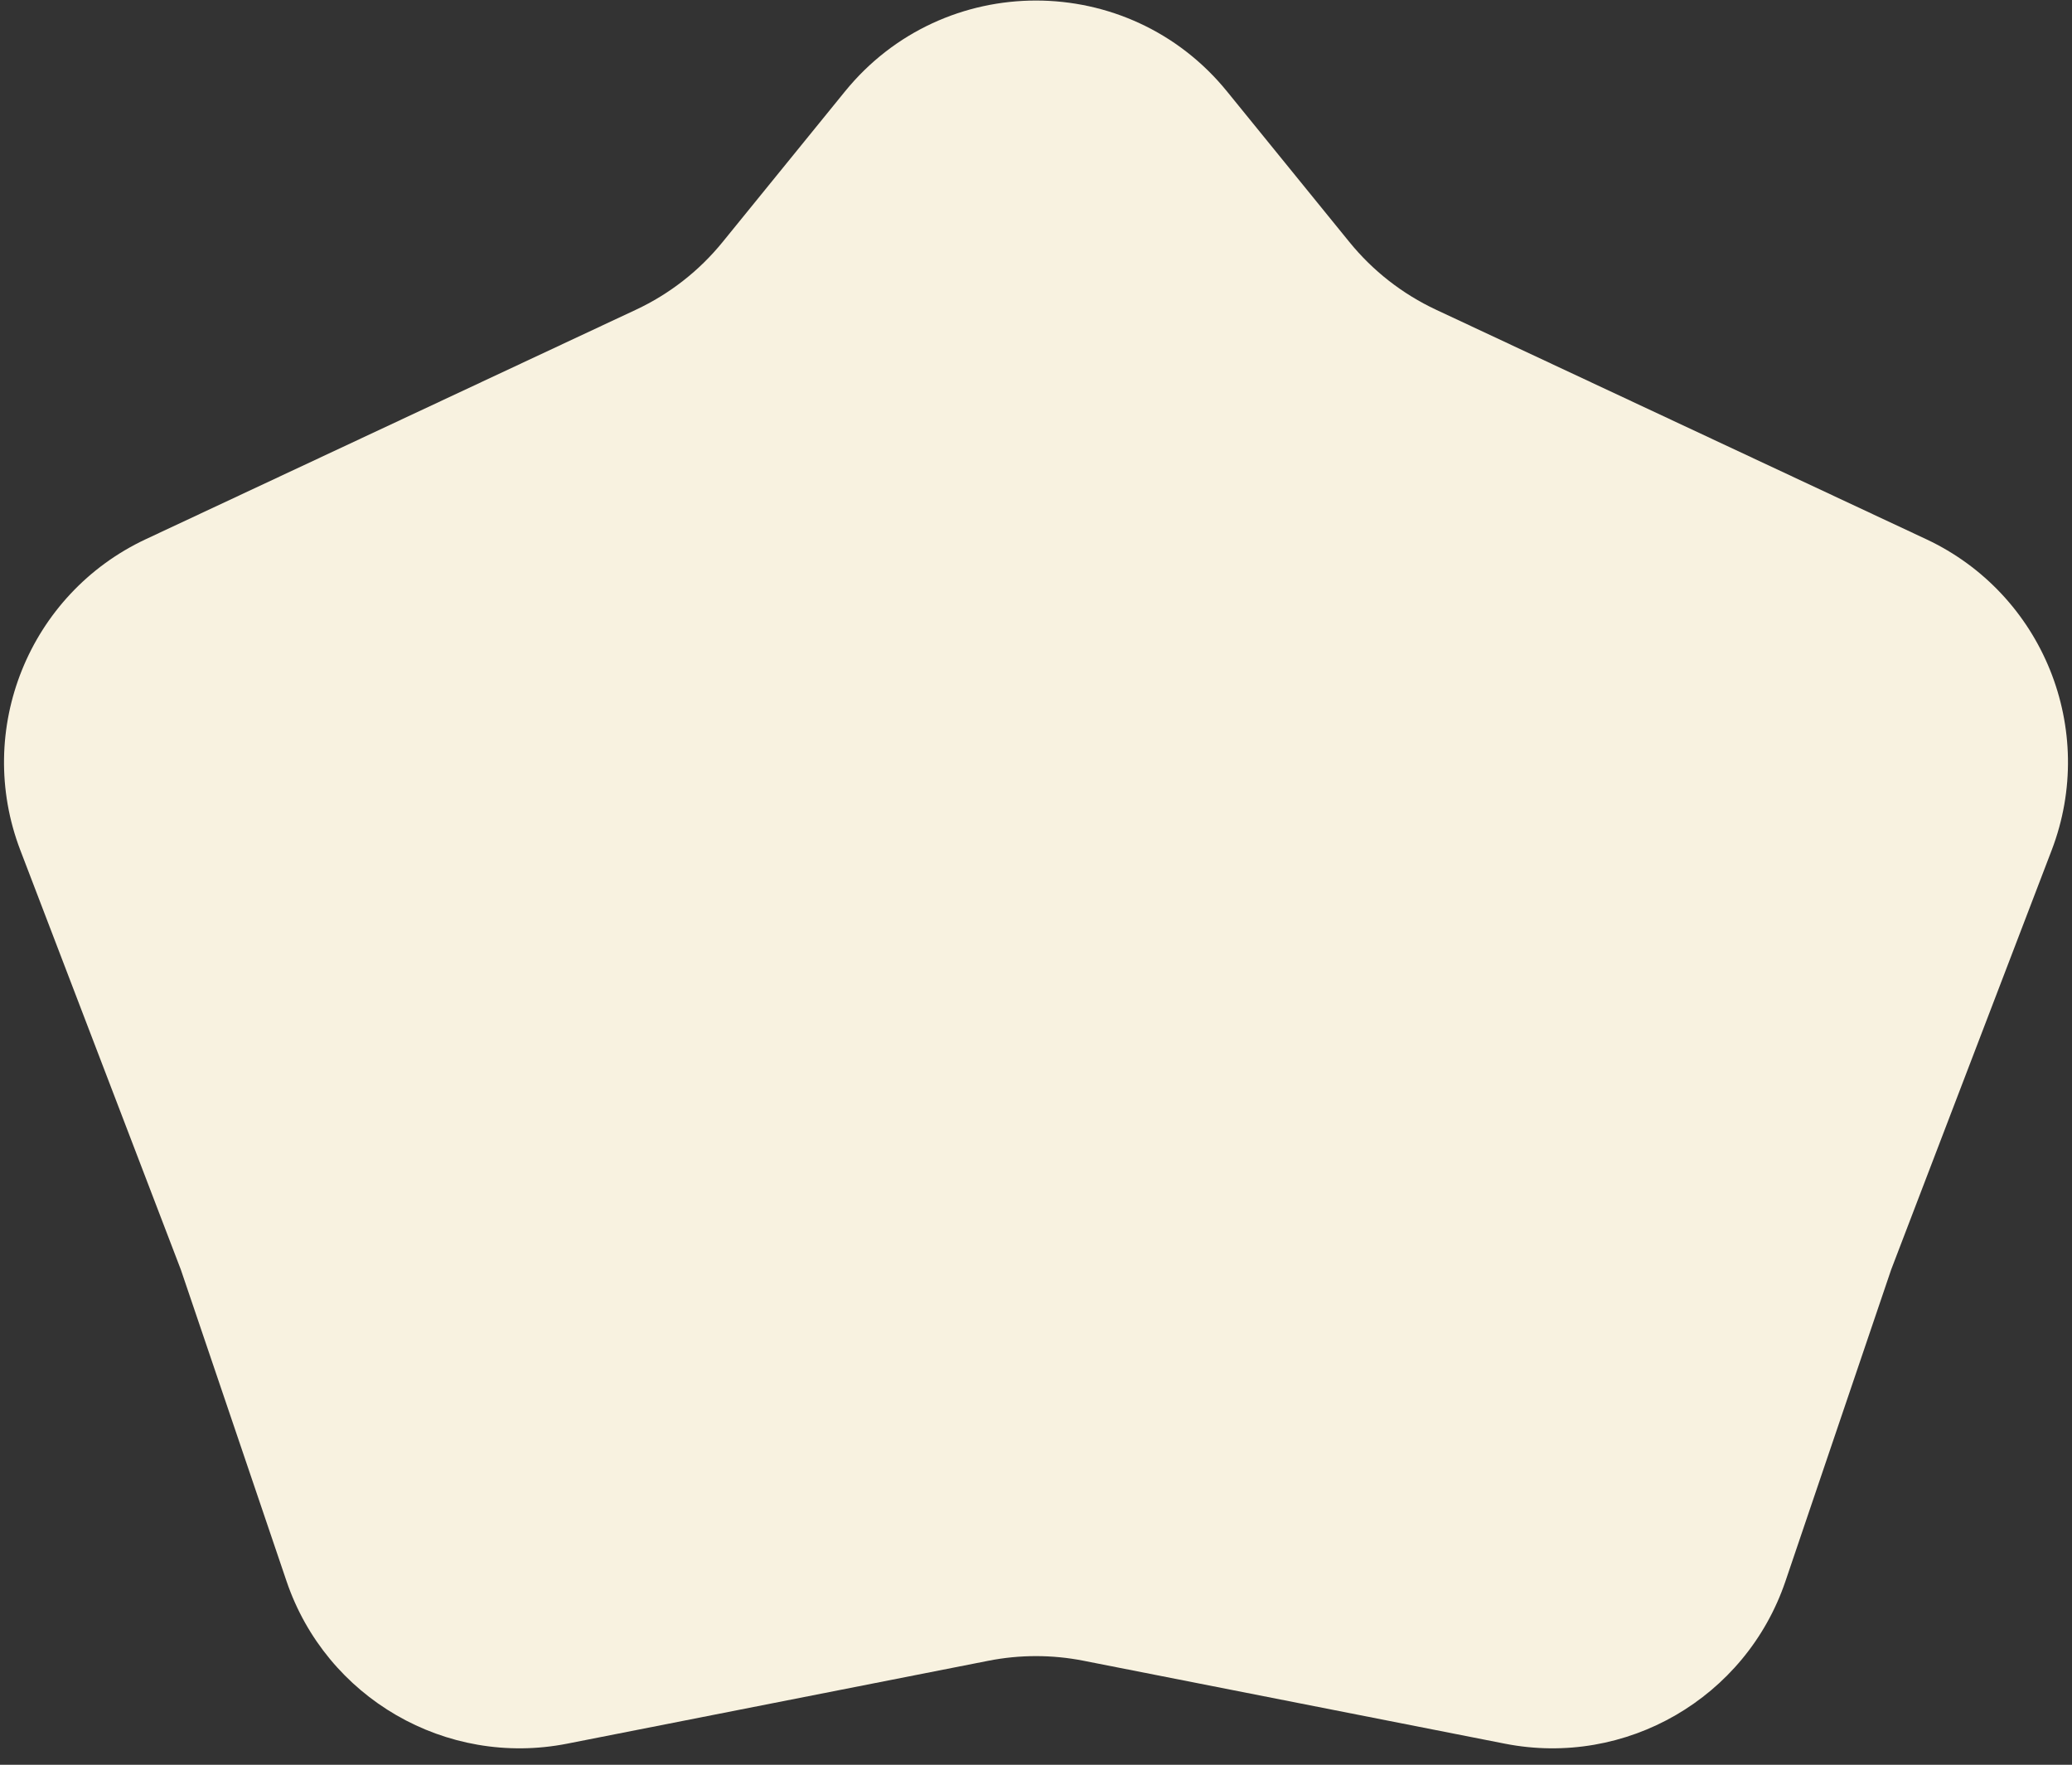 <?xml version="1.0" encoding="UTF-8"?> <svg xmlns="http://www.w3.org/2000/svg" width="101" height="86" viewBox="0 0 101 86" fill="none"><rect x="0" y="0" width="101" height="86" fill="#333333" stroke="none"/> <path d="M70 15.093C68.361 14.326 66.916 13.198 65.775 11.793L59.812 4.457C55.01 -1.451 45.99 -1.451 41.188 4.457L35.225 11.793C34.084 13.198 32.639 14.326 31 15.093L7.111 26.274C1.413 28.942 -1.258 35.557 0.991 41.433L8.814 61.869L13.967 77.054C15.9 82.748 21.748 86.133 27.648 84.972L48.183 80.931C49.713 80.63 51.287 80.63 52.817 80.931L73.352 84.972C79.252 86.133 85.1 82.748 87.033 77.054L92.186 61.869L100.009 41.433C102.258 35.557 99.587 28.942 93.889 26.274L70 15.093Z" fill="#F8F2E0"></path> </svg> 